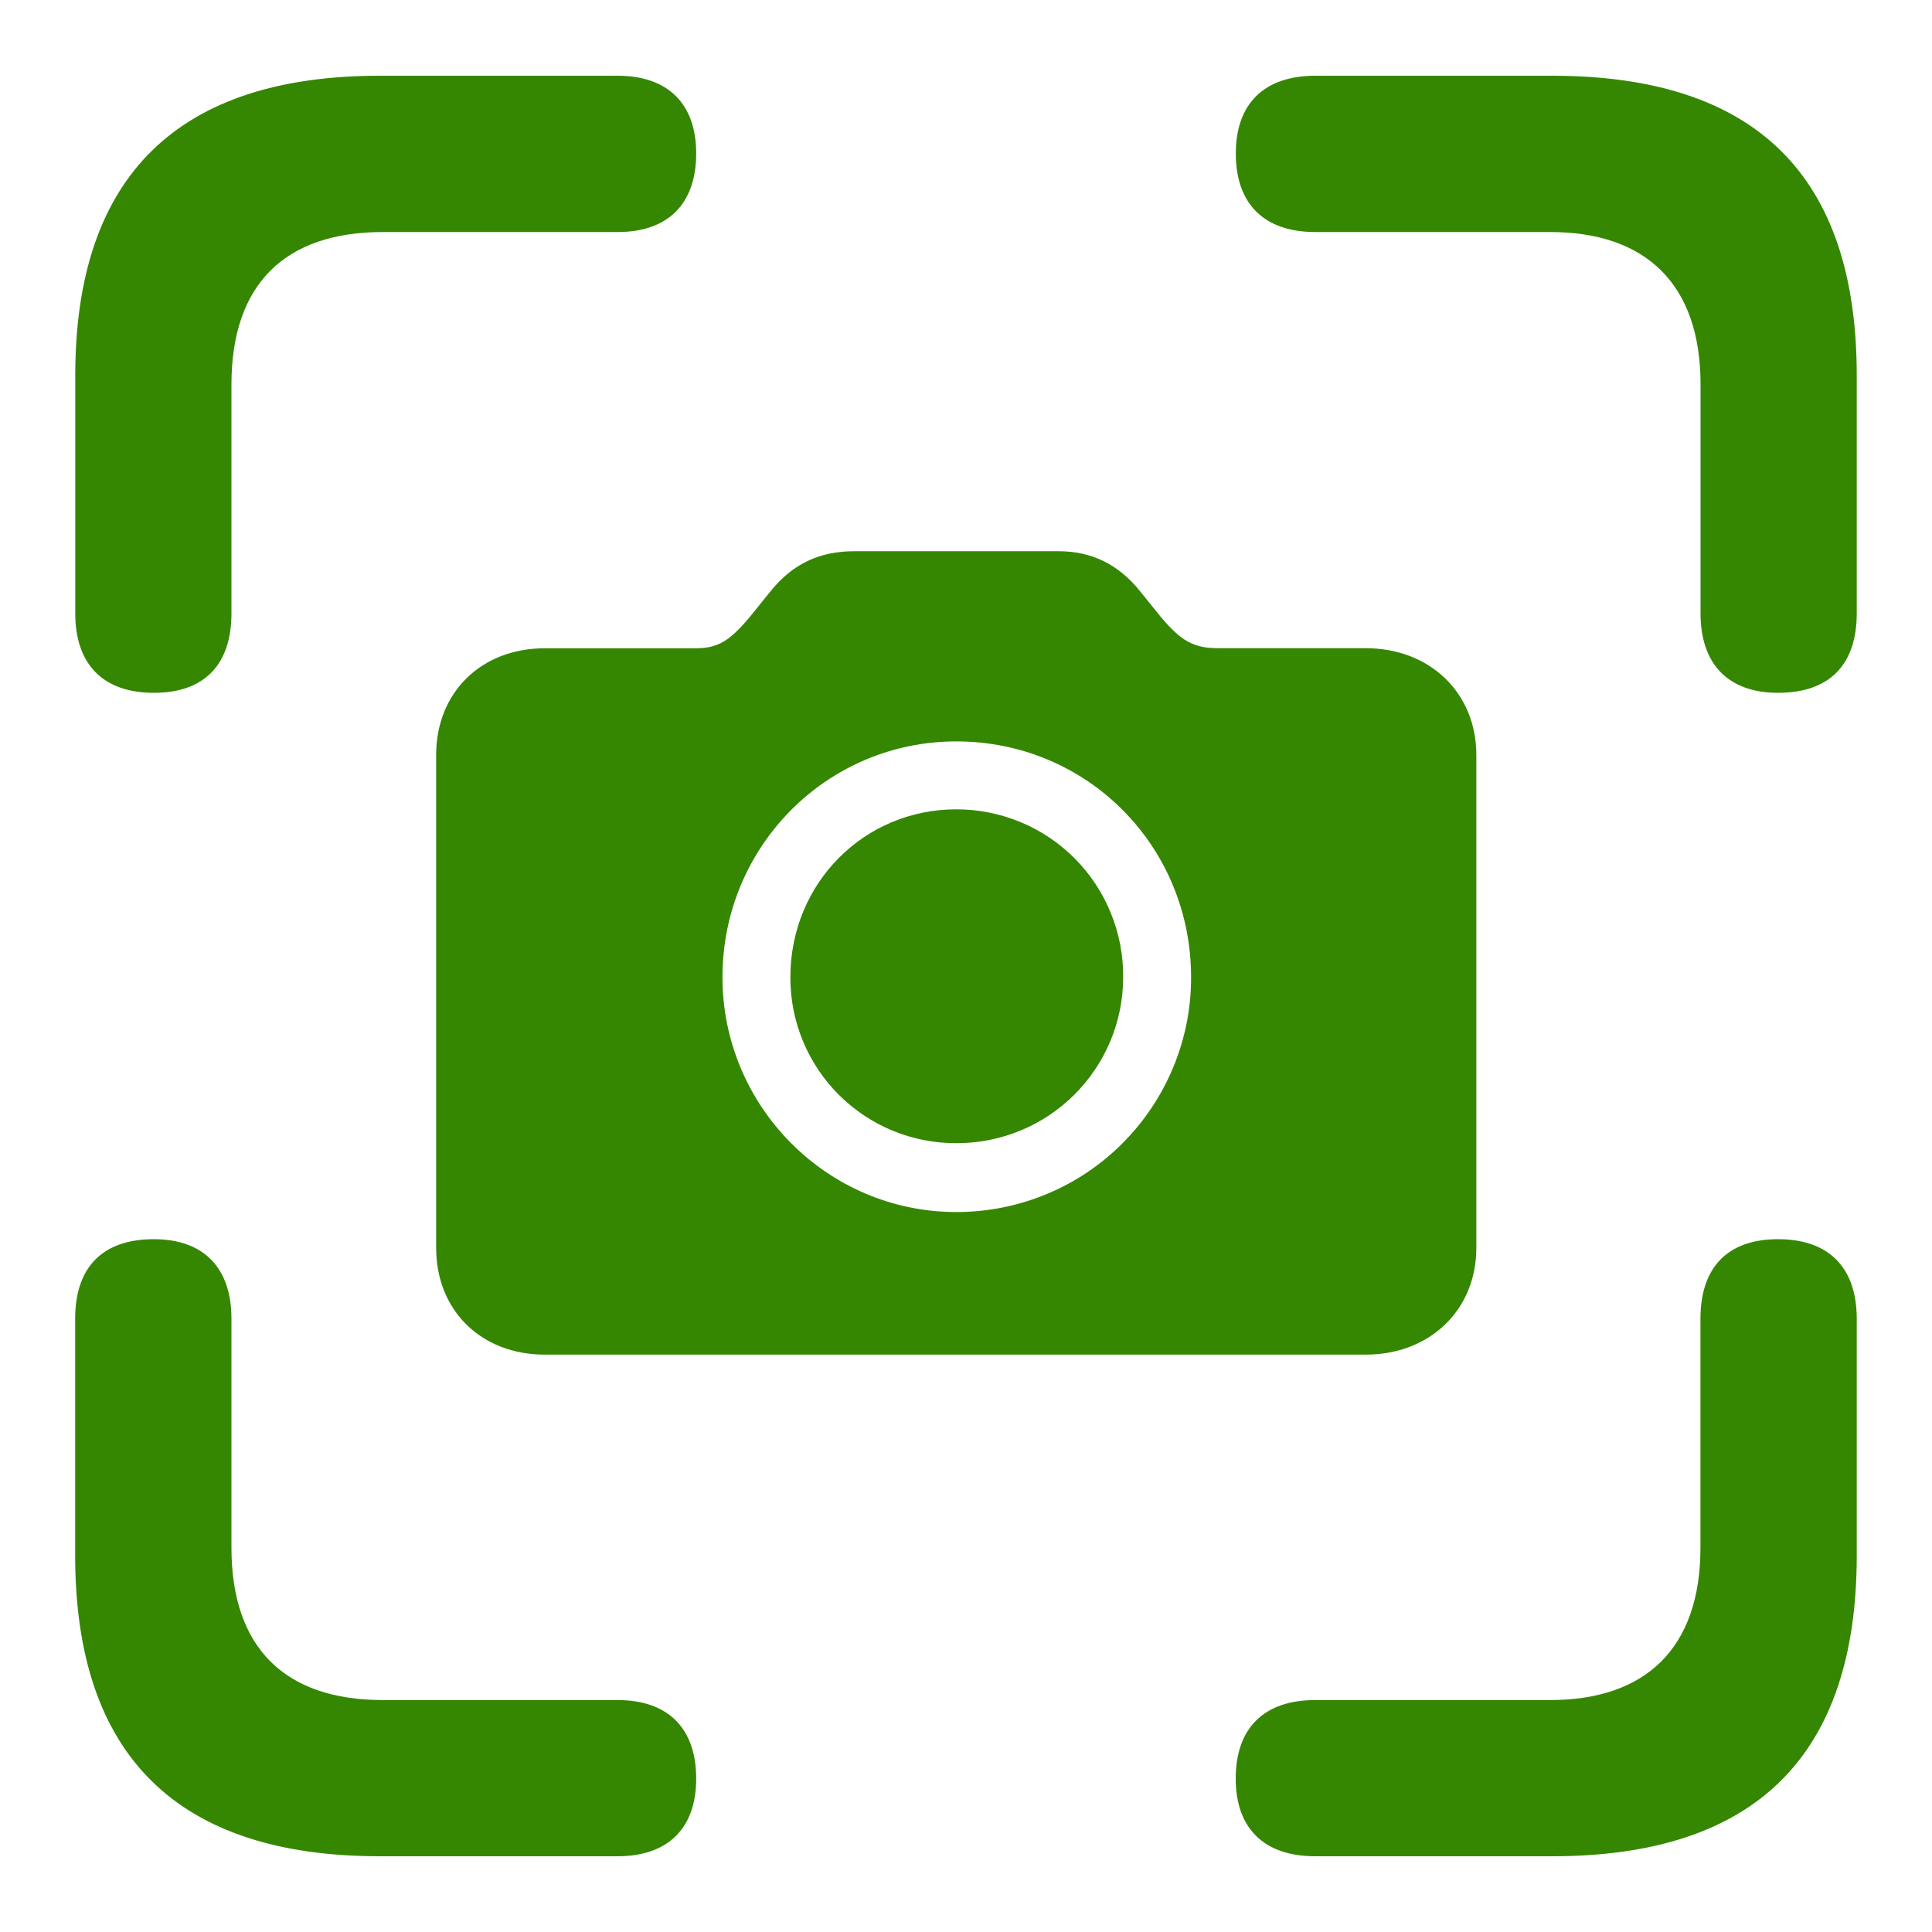 <svg width="20" height="20" viewBox="0 0 20 20" fill="none" xmlns="http://www.w3.org/2000/svg">
<path d="M18.407 7.172C18.939 7.172 19.221 6.881 19.221 6.349V3.888C19.221 1.819 18.176 0.784 16.067 0.784H13.616C13.084 0.784 12.793 1.076 12.793 1.588C12.793 2.11 13.084 2.402 13.616 2.402H16.047C17.031 2.402 17.604 2.934 17.604 3.979V6.349C17.604 6.881 17.895 7.172 18.407 7.172ZM1.593 7.172C2.115 7.172 2.396 6.881 2.396 6.349V3.979C2.396 2.934 2.958 2.402 3.963 2.402H6.394C6.916 2.402 7.207 2.11 7.207 1.588C7.207 1.076 6.916 0.784 6.394 0.784H3.933C1.844 0.784 0.779 1.819 0.779 3.888V6.349C0.779 6.881 1.07 7.172 1.593 7.172ZM5.64 14.023H14.138C14.801 14.023 15.283 13.561 15.283 12.918V7.815C15.283 7.172 14.801 6.71 14.138 6.71H12.612C12.361 6.71 12.23 6.64 12.019 6.389L11.808 6.128C11.577 5.837 11.296 5.706 10.954 5.706H8.845C8.483 5.706 8.202 5.837 7.971 6.128L7.76 6.389C7.549 6.64 7.428 6.711 7.197 6.711H5.64C4.977 6.711 4.515 7.172 4.515 7.815V12.919C4.515 13.562 4.977 14.023 5.64 14.023ZM9.9 12.547C8.563 12.547 7.479 11.452 7.479 10.116C7.479 8.76 8.563 7.675 9.899 7.675C11.256 7.675 12.33 8.76 12.33 10.116C12.331 10.436 12.268 10.752 12.146 11.047C12.024 11.342 11.845 11.61 11.619 11.836C11.394 12.062 11.126 12.241 10.83 12.363C10.535 12.485 10.219 12.547 9.9 12.547ZM9.9 11.834C10.126 11.835 10.35 11.791 10.56 11.705C10.769 11.62 10.959 11.493 11.12 11.334C11.28 11.174 11.408 10.985 11.495 10.776C11.582 10.567 11.627 10.343 11.627 10.116C11.629 9.888 11.585 9.662 11.499 9.451C11.413 9.24 11.287 9.049 11.126 8.887C10.965 8.725 10.774 8.597 10.564 8.51C10.353 8.423 10.127 8.378 9.9 8.378C8.945 8.378 8.182 9.142 8.182 10.116C8.181 10.342 8.225 10.566 8.311 10.775C8.397 10.983 8.523 11.173 8.683 11.333C8.843 11.492 9.032 11.619 9.241 11.705C9.45 11.791 9.674 11.835 9.9 11.834ZM3.933 19.216H6.393C6.916 19.216 7.207 18.925 7.207 18.413C7.207 17.89 6.915 17.599 6.393 17.599H3.963C2.958 17.599 2.396 17.067 2.396 16.022V13.652C2.396 13.119 2.104 12.828 1.592 12.828C1.06 12.828 0.778 13.119 0.778 13.652V16.102C0.778 18.182 1.843 19.216 3.933 19.216ZM13.615 19.216H16.067C18.176 19.216 19.221 18.171 19.221 16.102V13.652C19.221 13.119 18.929 12.828 18.407 12.828C17.884 12.828 17.603 13.119 17.603 13.652V16.022C17.603 17.067 17.031 17.599 16.046 17.599H13.615C13.083 17.599 12.792 17.89 12.792 18.413C12.792 18.925 13.084 19.216 13.615 19.216Z" fill="#358701"/>
</svg>
